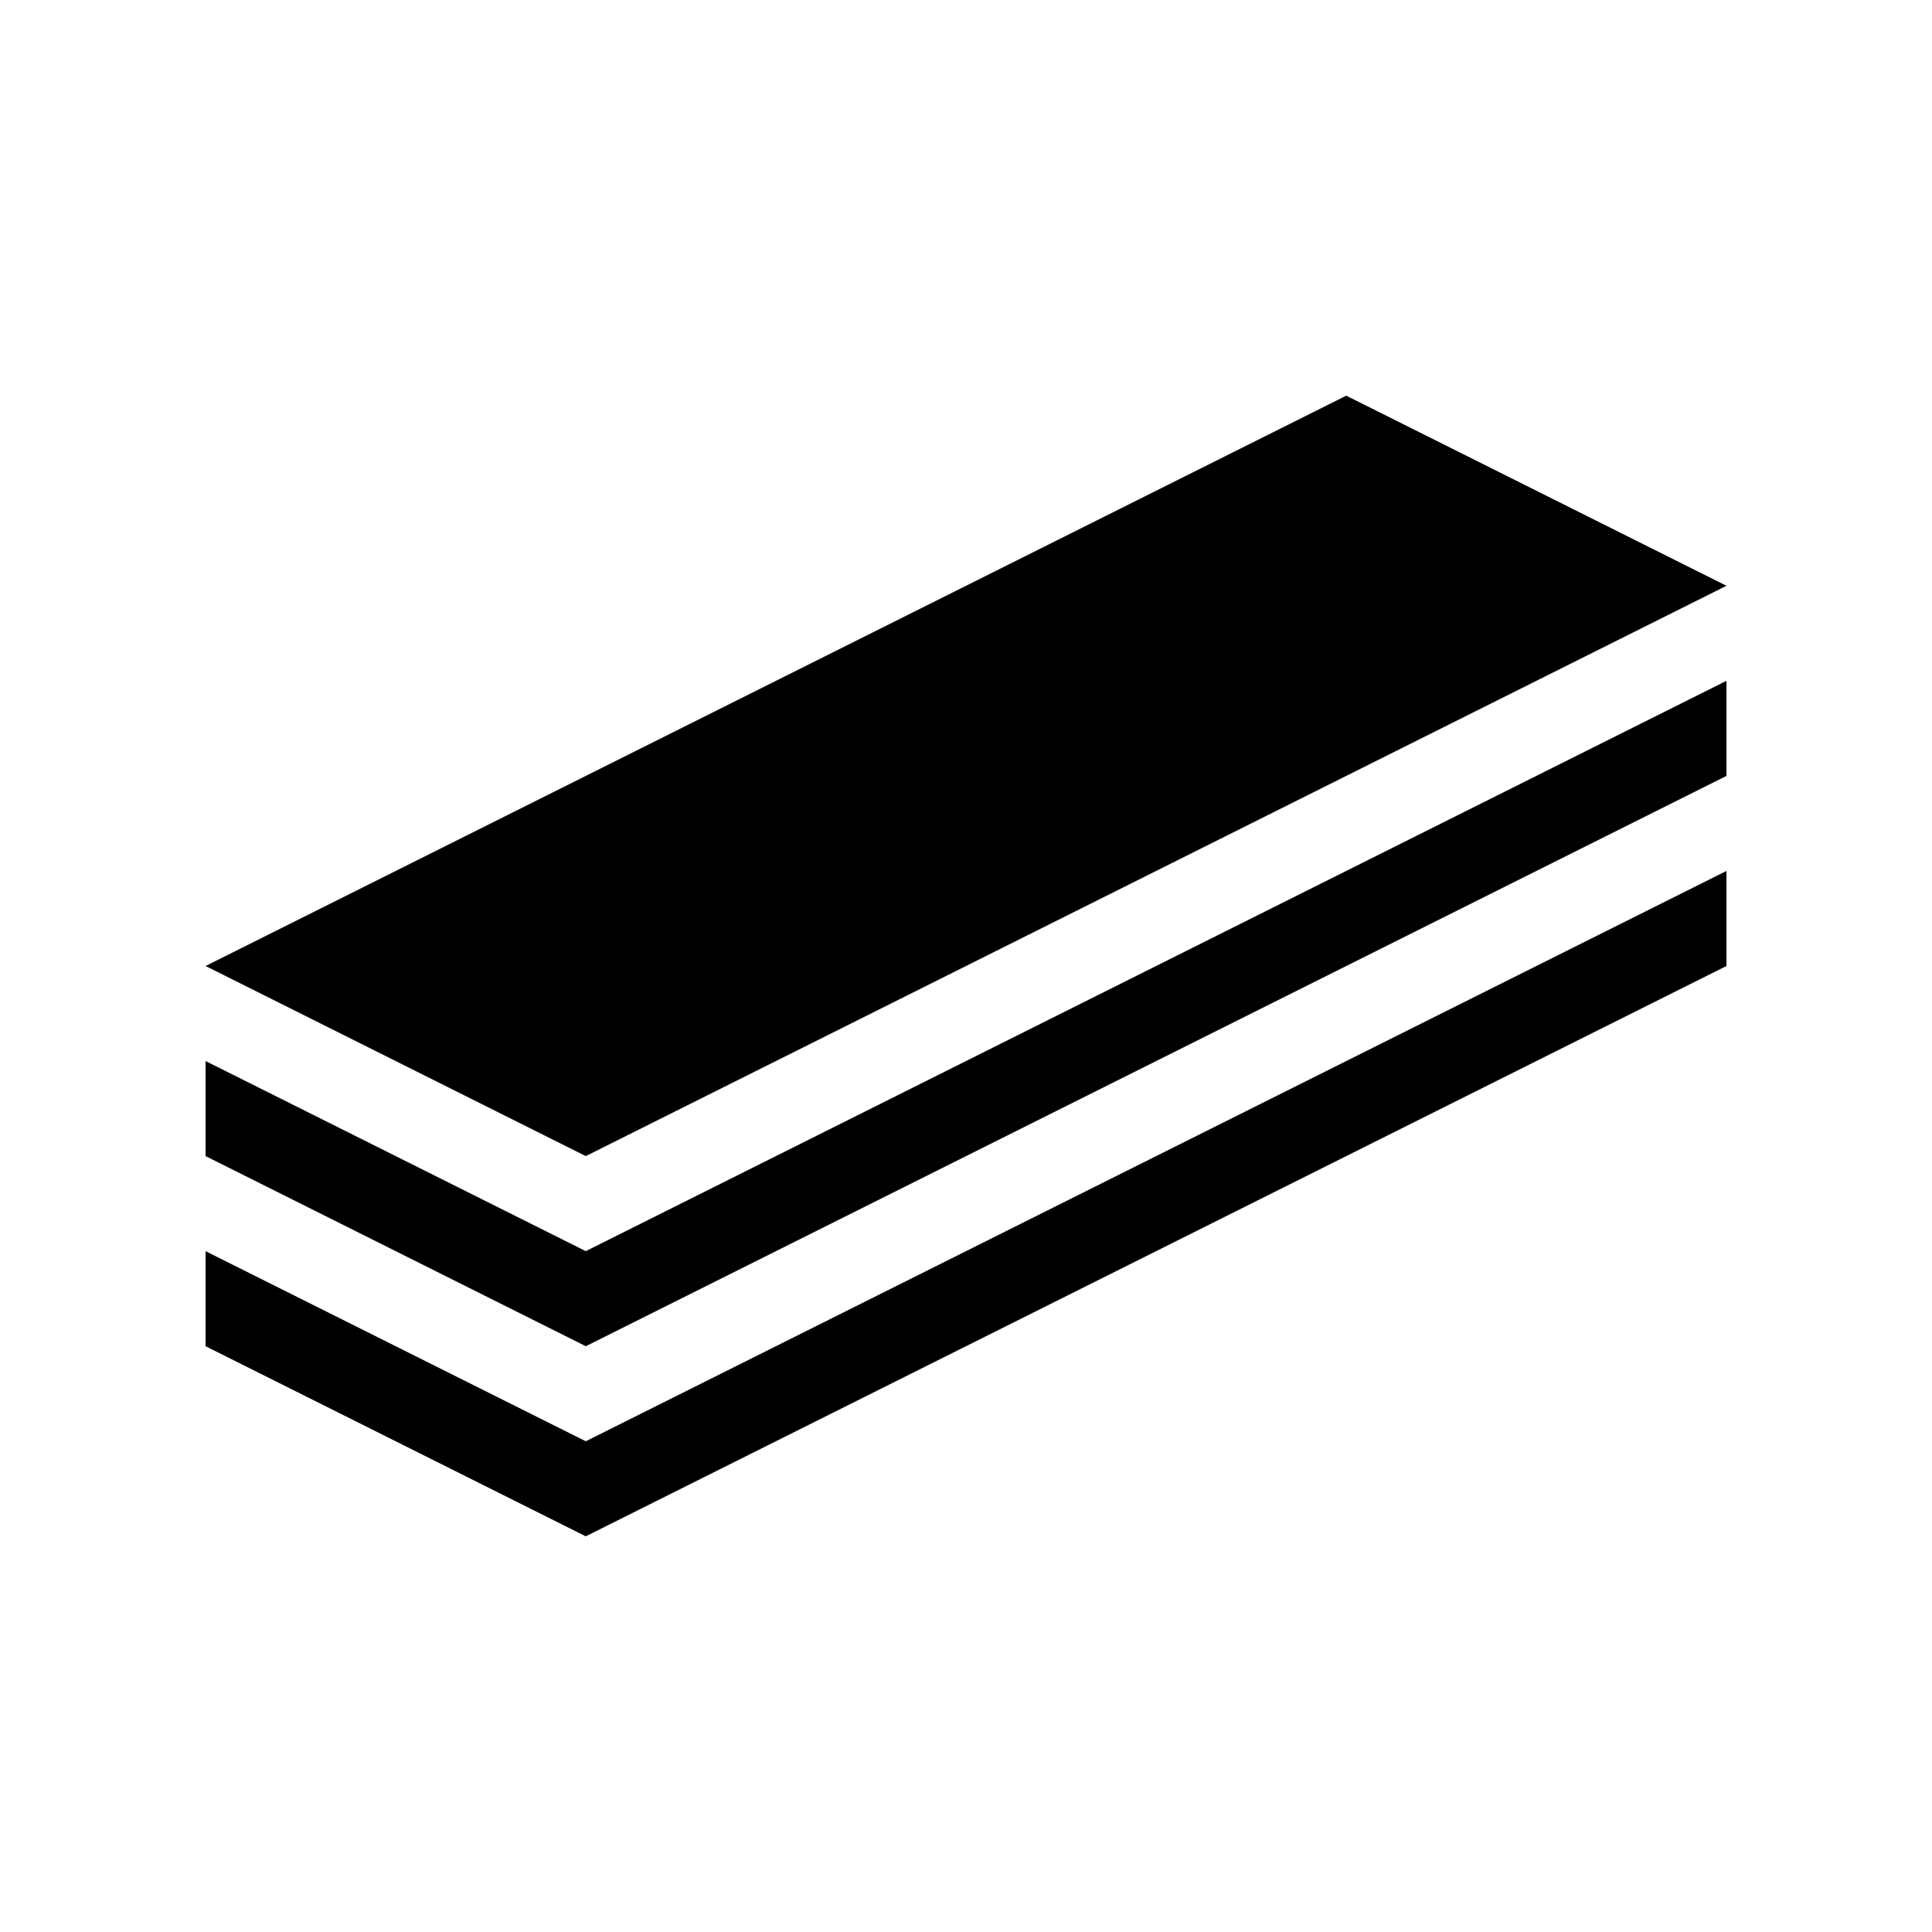 <?xml version="1.0" encoding="UTF-8"?>
<!-- Uploaded to: SVG Repo, www.svgrepo.com, Generator: SVG Repo Mixer Tools -->
<svg fill="#000000" width="800px" height="800px" version="1.1" viewBox="144 144 512 512" xmlns="http://www.w3.org/2000/svg">
 <g>
  <path d="m198.48 475.57v25.191l100.76 50.379 302.29-151.14v-25.191l-302.29 151.14z"/>
  <path d="m299.24 475.57-100.76-50.383v25.191l100.76 50.383 302.29-151.14v-25.191z"/>
  <path d="m198.48 400 100.76 50.379 302.29-151.14-100.76-50.383z"/>
 </g>
</svg>